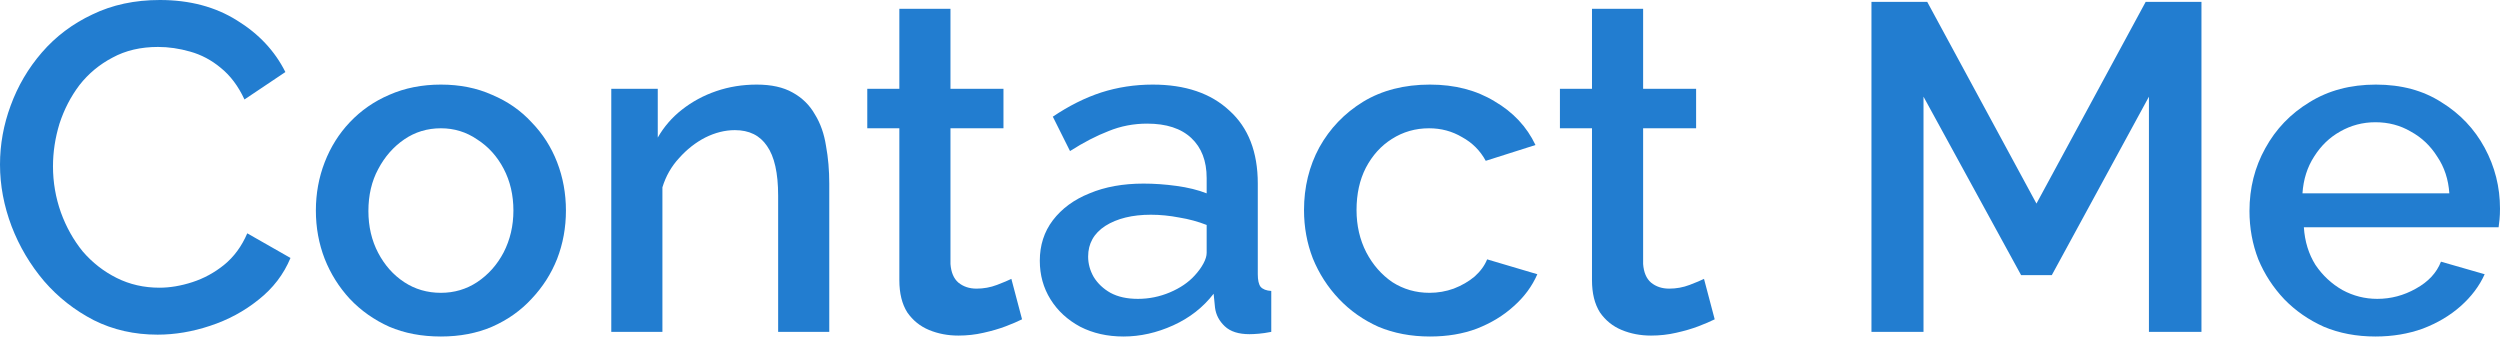 <?xml version="1.0" encoding="UTF-8"?> <svg xmlns="http://www.w3.org/2000/svg" width="345" height="47" viewBox="0 0 345 47" fill="none"> <path d="M0 22.706C0 19.927 0.492 17.211 1.475 14.56C2.459 11.866 3.891 9.429 5.773 7.248C7.697 5.024 10.027 3.271 12.764 1.988C15.501 0.663 18.601 0 22.064 0C26.17 0 29.719 0.941 32.712 2.822C35.705 4.661 37.929 7.034 39.383 9.942L33.738 13.726C32.883 11.887 31.793 10.434 30.467 9.365C29.184 8.296 27.773 7.547 26.234 7.12C24.737 6.692 23.262 6.478 21.808 6.478C19.413 6.478 17.318 6.97 15.522 7.953C13.726 8.894 12.208 10.156 10.968 11.738C9.771 13.32 8.851 15.095 8.21 17.061C7.611 19.029 7.312 20.995 7.312 22.962C7.312 25.143 7.676 27.26 8.402 29.312C9.129 31.322 10.134 33.118 11.417 34.7C12.743 36.24 14.303 37.458 16.099 38.356C17.895 39.254 19.862 39.703 22 39.703C23.454 39.703 24.972 39.447 26.554 38.934C28.137 38.42 29.59 37.629 30.916 36.56C32.284 35.449 33.353 33.995 34.123 32.199L40.088 35.598C39.147 37.865 37.672 39.789 35.662 41.371C33.695 42.953 31.472 44.15 28.992 44.963C26.554 45.775 24.138 46.182 21.744 46.182C18.537 46.182 15.608 45.519 12.957 44.193C10.305 42.825 8.018 41.029 6.093 38.805C4.169 36.539 2.673 34.016 1.604 31.237C0.535 28.415 0 25.571 0 22.706Z" fill="#227DD0"></path> <path d="M60.845 46.438C58.194 46.438 55.821 45.989 53.726 45.091C51.63 44.15 49.813 42.868 48.274 41.243C46.777 39.618 45.623 37.779 44.81 35.727C43.998 33.631 43.591 31.408 43.591 29.056C43.591 26.704 43.998 24.48 44.81 22.385C45.623 20.29 46.777 18.451 48.274 16.869C49.813 15.244 51.63 13.983 53.726 13.085C55.864 12.144 58.237 11.674 60.845 11.674C63.454 11.674 65.806 12.144 67.901 13.085C70.039 13.983 71.856 15.244 73.353 16.869C74.892 18.451 76.068 20.29 76.881 22.385C77.693 24.48 78.099 26.704 78.099 29.056C78.099 31.408 77.693 33.631 76.881 35.727C76.068 37.779 74.892 39.618 73.353 41.243C71.856 42.868 70.039 44.15 67.901 45.091C65.806 45.989 63.454 46.438 60.845 46.438ZM50.839 29.12C50.839 31.258 51.288 33.182 52.186 34.893C53.084 36.603 54.282 37.95 55.778 38.934C57.275 39.917 58.964 40.409 60.845 40.409C62.684 40.409 64.352 39.917 65.848 38.934C67.388 37.907 68.606 36.539 69.504 34.829C70.402 33.075 70.851 31.151 70.851 29.056C70.851 26.918 70.402 24.994 69.504 23.283C68.606 21.573 67.388 20.226 65.848 19.242C64.352 18.216 62.684 17.703 60.845 17.703C58.964 17.703 57.275 18.216 55.778 19.242C54.282 20.269 53.084 21.637 52.186 23.347C51.288 25.015 50.839 26.939 50.839 29.12Z" fill="#227DD0"></path> <path d="M114.439 45.797H107.384V27.003C107.384 23.882 106.871 21.594 105.844 20.14C104.861 18.686 103.386 17.959 101.419 17.959C100.05 17.959 98.682 18.302 97.314 18.986C95.988 19.67 94.791 20.611 93.722 21.808C92.653 22.962 91.883 24.309 91.413 25.849V45.797H84.357V12.251H90.771V18.986C91.626 17.489 92.738 16.206 94.106 15.137C95.518 14.025 97.1 13.17 98.853 12.572C100.606 11.973 102.466 11.674 104.433 11.674C106.443 11.674 108.089 12.037 109.372 12.764C110.698 13.491 111.724 14.496 112.451 15.779C113.221 17.019 113.734 18.473 113.99 20.14C114.29 21.765 114.439 23.497 114.439 25.336V45.797Z" fill="#227DD0"></path> <path d="M141.043 44.065C140.445 44.364 139.696 44.685 138.798 45.027C137.9 45.369 136.874 45.668 135.719 45.925C134.608 46.182 133.453 46.31 132.256 46.31C130.802 46.31 129.455 46.053 128.215 45.54C126.975 45.027 125.97 44.215 125.2 43.103C124.473 41.948 124.11 40.473 124.11 38.677V17.703H119.684V12.251H124.11V1.219H131.165V12.251H138.478V17.703H131.165V36.432C131.251 37.587 131.614 38.442 132.256 38.998C132.94 39.554 133.774 39.832 134.757 39.832C135.741 39.832 136.682 39.661 137.58 39.319C138.478 38.976 139.14 38.698 139.568 38.485L141.043 44.065Z" fill="#227DD0"></path> <path d="M143.493 35.983C143.493 33.845 144.091 31.985 145.289 30.403C146.529 28.778 148.218 27.538 150.356 26.683C152.494 25.785 154.974 25.336 157.796 25.336C159.293 25.336 160.811 25.443 162.35 25.656C163.932 25.87 165.322 26.212 166.519 26.683V24.566C166.519 22.214 165.814 20.375 164.403 19.05C162.991 17.724 160.96 17.061 158.309 17.061C156.428 17.061 154.653 17.404 152.985 18.088C151.318 18.729 149.543 19.648 147.662 20.846L145.289 16.099C147.512 14.603 149.736 13.491 151.959 12.764C154.226 12.037 156.599 11.674 159.079 11.674C163.569 11.674 167.097 12.871 169.662 15.266C172.271 17.617 173.575 20.974 173.575 25.336V37.843C173.575 38.656 173.703 39.233 173.96 39.575C174.259 39.917 174.751 40.11 175.435 40.152V45.797C174.793 45.925 174.216 46.011 173.703 46.053C173.19 46.096 172.762 46.117 172.42 46.117C170.924 46.117 169.79 45.754 169.021 45.027C168.251 44.3 167.802 43.445 167.674 42.461L167.481 40.537C166.027 42.419 164.167 43.873 161.901 44.899C159.635 45.925 157.347 46.438 155.038 46.438C152.814 46.438 150.826 45.989 149.073 45.091C147.32 44.15 145.951 42.889 144.968 41.307C143.984 39.725 143.493 37.95 143.493 35.983ZM164.852 38.036C165.365 37.48 165.771 36.924 166.07 36.368C166.37 35.812 166.519 35.32 166.519 34.893V31.044C165.322 30.574 164.06 30.232 162.735 30.018C161.409 29.762 160.105 29.633 158.822 29.633C156.257 29.633 154.161 30.146 152.536 31.173C150.954 32.199 150.163 33.61 150.163 35.406C150.163 36.389 150.42 37.33 150.933 38.228C151.489 39.126 152.259 39.853 153.242 40.409C154.268 40.965 155.53 41.243 157.026 41.243C158.566 41.243 160.041 40.943 161.452 40.345C162.863 39.746 163.996 38.976 164.852 38.036Z" fill="#227DD0"></path> <path d="M197.336 46.438C194.728 46.438 192.354 45.989 190.216 45.091C188.121 44.15 186.304 42.868 184.764 41.243C183.225 39.618 182.028 37.758 181.172 35.662C180.36 33.567 179.954 31.344 179.954 28.992C179.954 25.828 180.659 22.941 182.07 20.333C183.524 17.724 185.534 15.629 188.1 14.047C190.708 12.465 193.787 11.674 197.336 11.674C200.757 11.674 203.729 12.443 206.252 13.983C208.817 15.479 210.699 17.489 211.896 20.012L205.033 22.193C204.263 20.782 203.173 19.691 201.762 18.922C200.393 18.109 198.875 17.703 197.208 17.703C195.326 17.703 193.616 18.195 192.076 19.178C190.58 20.119 189.383 21.445 188.485 23.155C187.629 24.823 187.202 26.768 187.202 28.992C187.202 31.13 187.651 33.075 188.549 34.829C189.447 36.539 190.644 37.907 192.141 38.934C193.68 39.917 195.39 40.409 197.272 40.409C198.426 40.409 199.538 40.217 200.607 39.832C201.719 39.404 202.681 38.848 203.494 38.164C204.306 37.437 204.883 36.646 205.225 35.791L212.153 37.843C211.426 39.511 210.335 40.986 208.881 42.269C207.47 43.552 205.781 44.578 203.814 45.348C201.89 46.075 199.731 46.438 197.336 46.438Z" fill="#227DD0"></path> <path d="M236.628 44.065C236.03 44.364 235.281 44.685 234.383 45.027C233.486 45.369 232.459 45.668 231.305 45.925C230.193 46.182 229.038 46.31 227.841 46.31C226.387 46.31 225.04 46.053 223.8 45.54C222.56 45.027 221.555 44.215 220.786 43.103C220.059 41.948 219.695 40.473 219.695 38.677V17.703H215.269V12.251H219.695V1.219H226.751V12.251H234.063V17.703H226.751V36.432C226.836 37.587 227.2 38.442 227.841 38.998C228.525 39.554 229.359 39.832 230.343 39.832C231.326 39.832 232.267 39.661 233.165 39.319C234.063 38.976 234.726 38.698 235.153 38.485L236.628 44.065Z" fill="#227DD0"></path> <path d="M296.553 45.797V13.341L283.147 37.971H278.914L265.444 13.341V45.797H258.261V0.257H265.957L281.031 28.094L296.104 0.257H303.801V45.797H296.553Z" fill="#227DD0"></path> <path d="M327.81 46.438C325.202 46.438 322.829 45.989 320.691 45.091C318.596 44.15 316.778 42.889 315.239 41.307C313.699 39.682 312.502 37.843 311.647 35.791C310.834 33.695 310.428 31.472 310.428 29.12C310.428 25.956 311.155 23.069 312.609 20.461C314.063 17.81 316.094 15.693 318.702 14.111C321.311 12.486 324.368 11.674 327.875 11.674C331.381 11.674 334.396 12.486 336.919 14.111C339.484 15.693 341.473 17.788 342.884 20.397C344.295 23.005 345 25.806 345 28.799C345 29.312 344.979 29.804 344.936 30.275C344.893 30.702 344.851 31.066 344.808 31.365H317.933C318.061 33.332 318.596 35.064 319.536 36.56C320.52 38.014 321.76 39.169 323.256 40.024C324.753 40.837 326.357 41.243 328.067 41.243C329.949 41.243 331.723 40.772 333.391 39.832C335.101 38.891 336.256 37.651 336.854 36.111L342.884 37.843C342.157 39.468 341.045 40.943 339.548 42.269C338.094 43.552 336.363 44.578 334.353 45.348C332.343 46.075 330.162 46.438 327.81 46.438ZM317.74 26.683H338.009C337.881 24.759 337.325 23.069 336.341 21.616C335.401 20.119 334.182 18.964 332.685 18.152C331.231 17.297 329.606 16.869 327.81 16.869C326.057 16.869 324.432 17.297 322.936 18.152C321.482 18.964 320.285 20.119 319.344 21.616C318.403 23.069 317.869 24.759 317.74 26.683Z" fill="#227DD0"></path> </svg> 